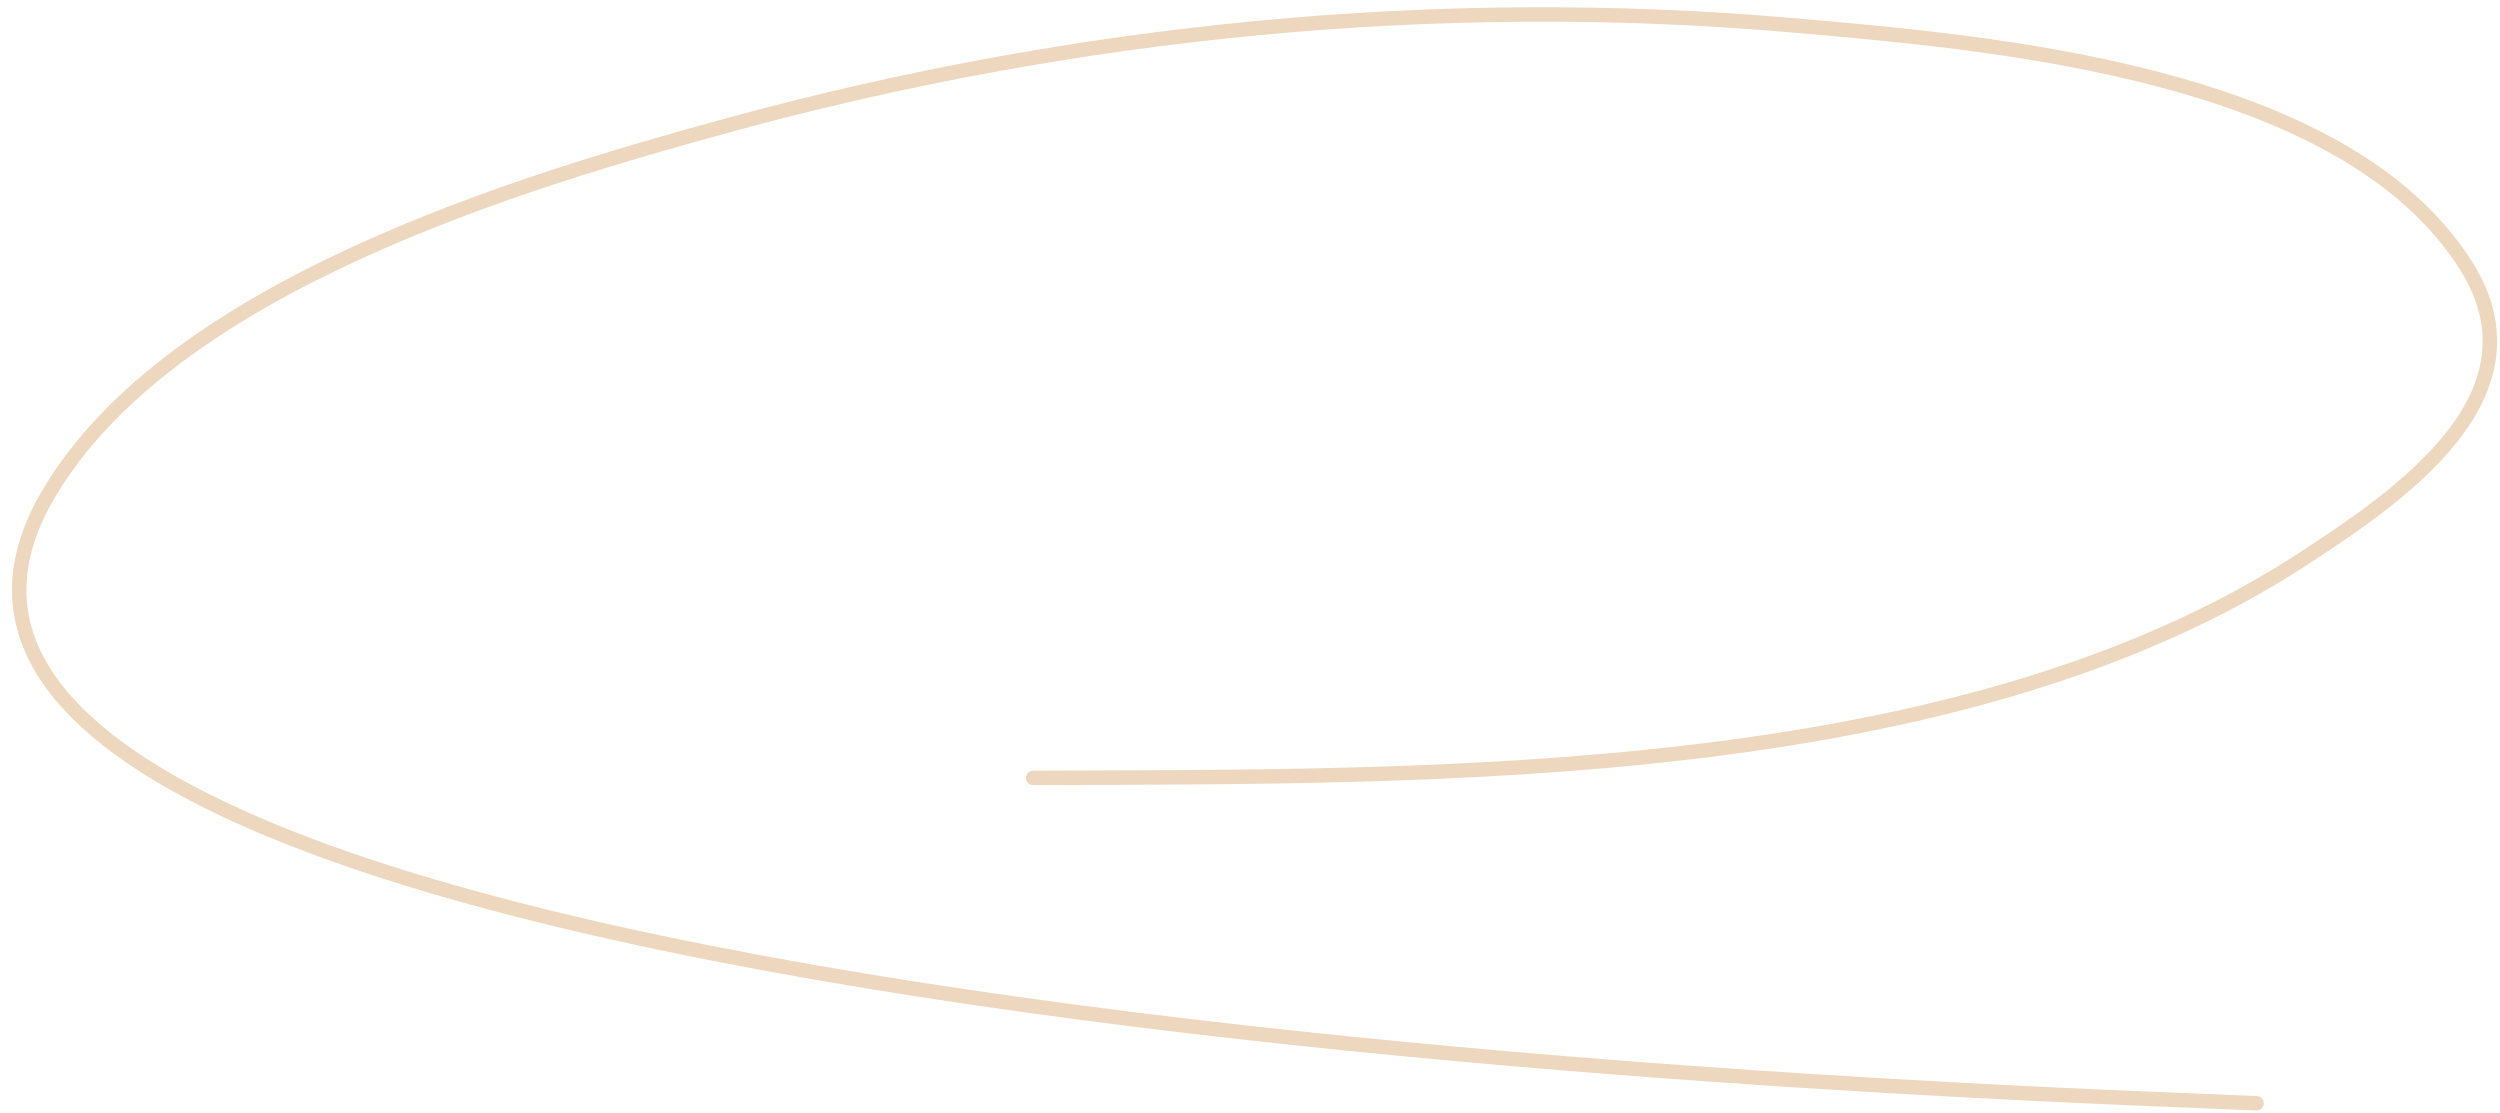 <?xml version="1.0" encoding="UTF-8"?> <svg xmlns="http://www.w3.org/2000/svg" width="173" height="77" viewBox="0 0 173 77" fill="none"><path d="M71.495 53.832C99.012 53.708 135.468 54.32 159.457 38.621C166.08 34.287 176.302 27.381 170.664 18.407C162.194 4.927 137.701 2.945 123.982 1.746C99.493 -0.395 74.356 2.13 50.63 8.601C35.84 12.634 11.9 19.819 3.397 34.118C-18.822 71.487 145.112 75.784 156.154 76.348" stroke="#EDD7BE" stroke-linecap="round"></path></svg> 